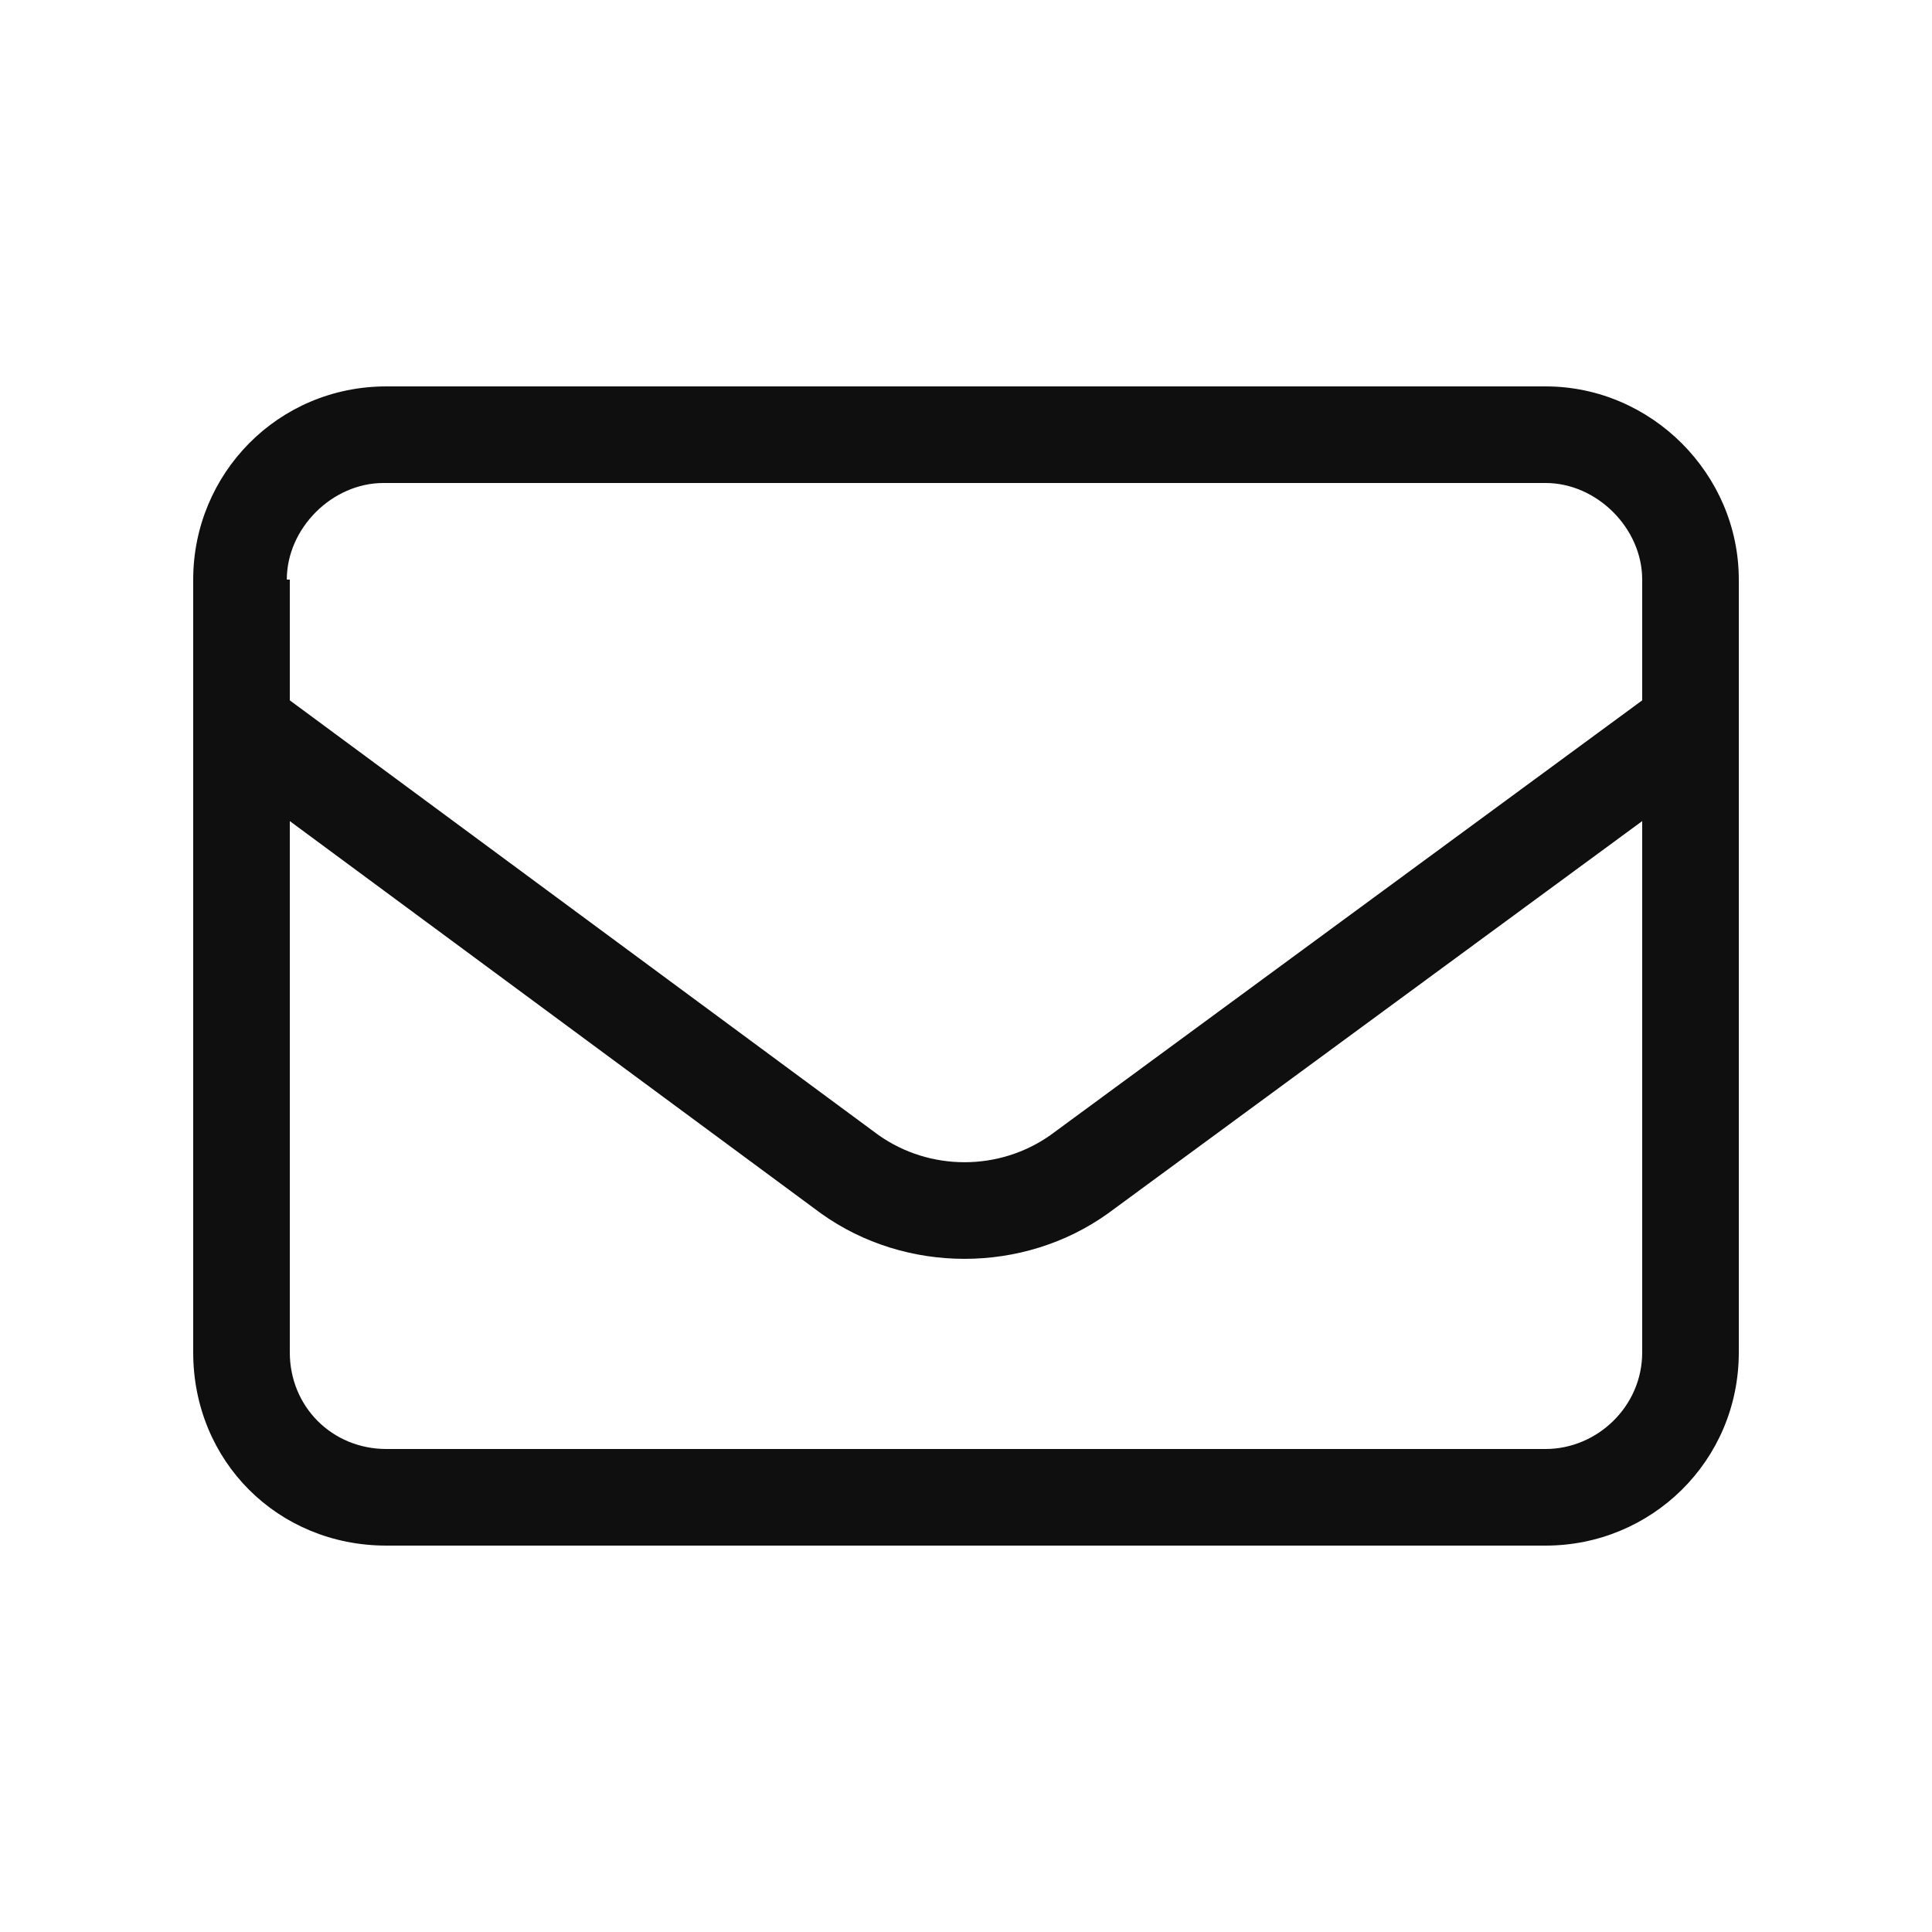 <svg width="20" height="20" viewBox="0 0 20 20" fill="none" xmlns="http://www.w3.org/2000/svg">
<g id=".icon">
<path id="icon" d="M2 6C2 4.906 2.875 4 4 4H16C17.094 4 18 4.906 18 6V14C18 15.125 17.094 16 16 16H4C2.875 16 2 15.125 2 14V6ZM3 6V7.25L9.094 11.75C9.625 12.125 10.344 12.125 10.875 11.75L17 7.25V6C17 5.469 16.531 5 16 5H3.969C3.438 5 2.969 5.469 2.969 6H3ZM3 8.5V14C3 14.562 3.438 15 4 15H16C16.531 15 17 14.562 17 14V8.5L11.469 12.562C10.594 13.188 9.375 13.188 8.5 12.562L3 8.5Z" fill="#0F0F0F"/>
</g>
</svg>
